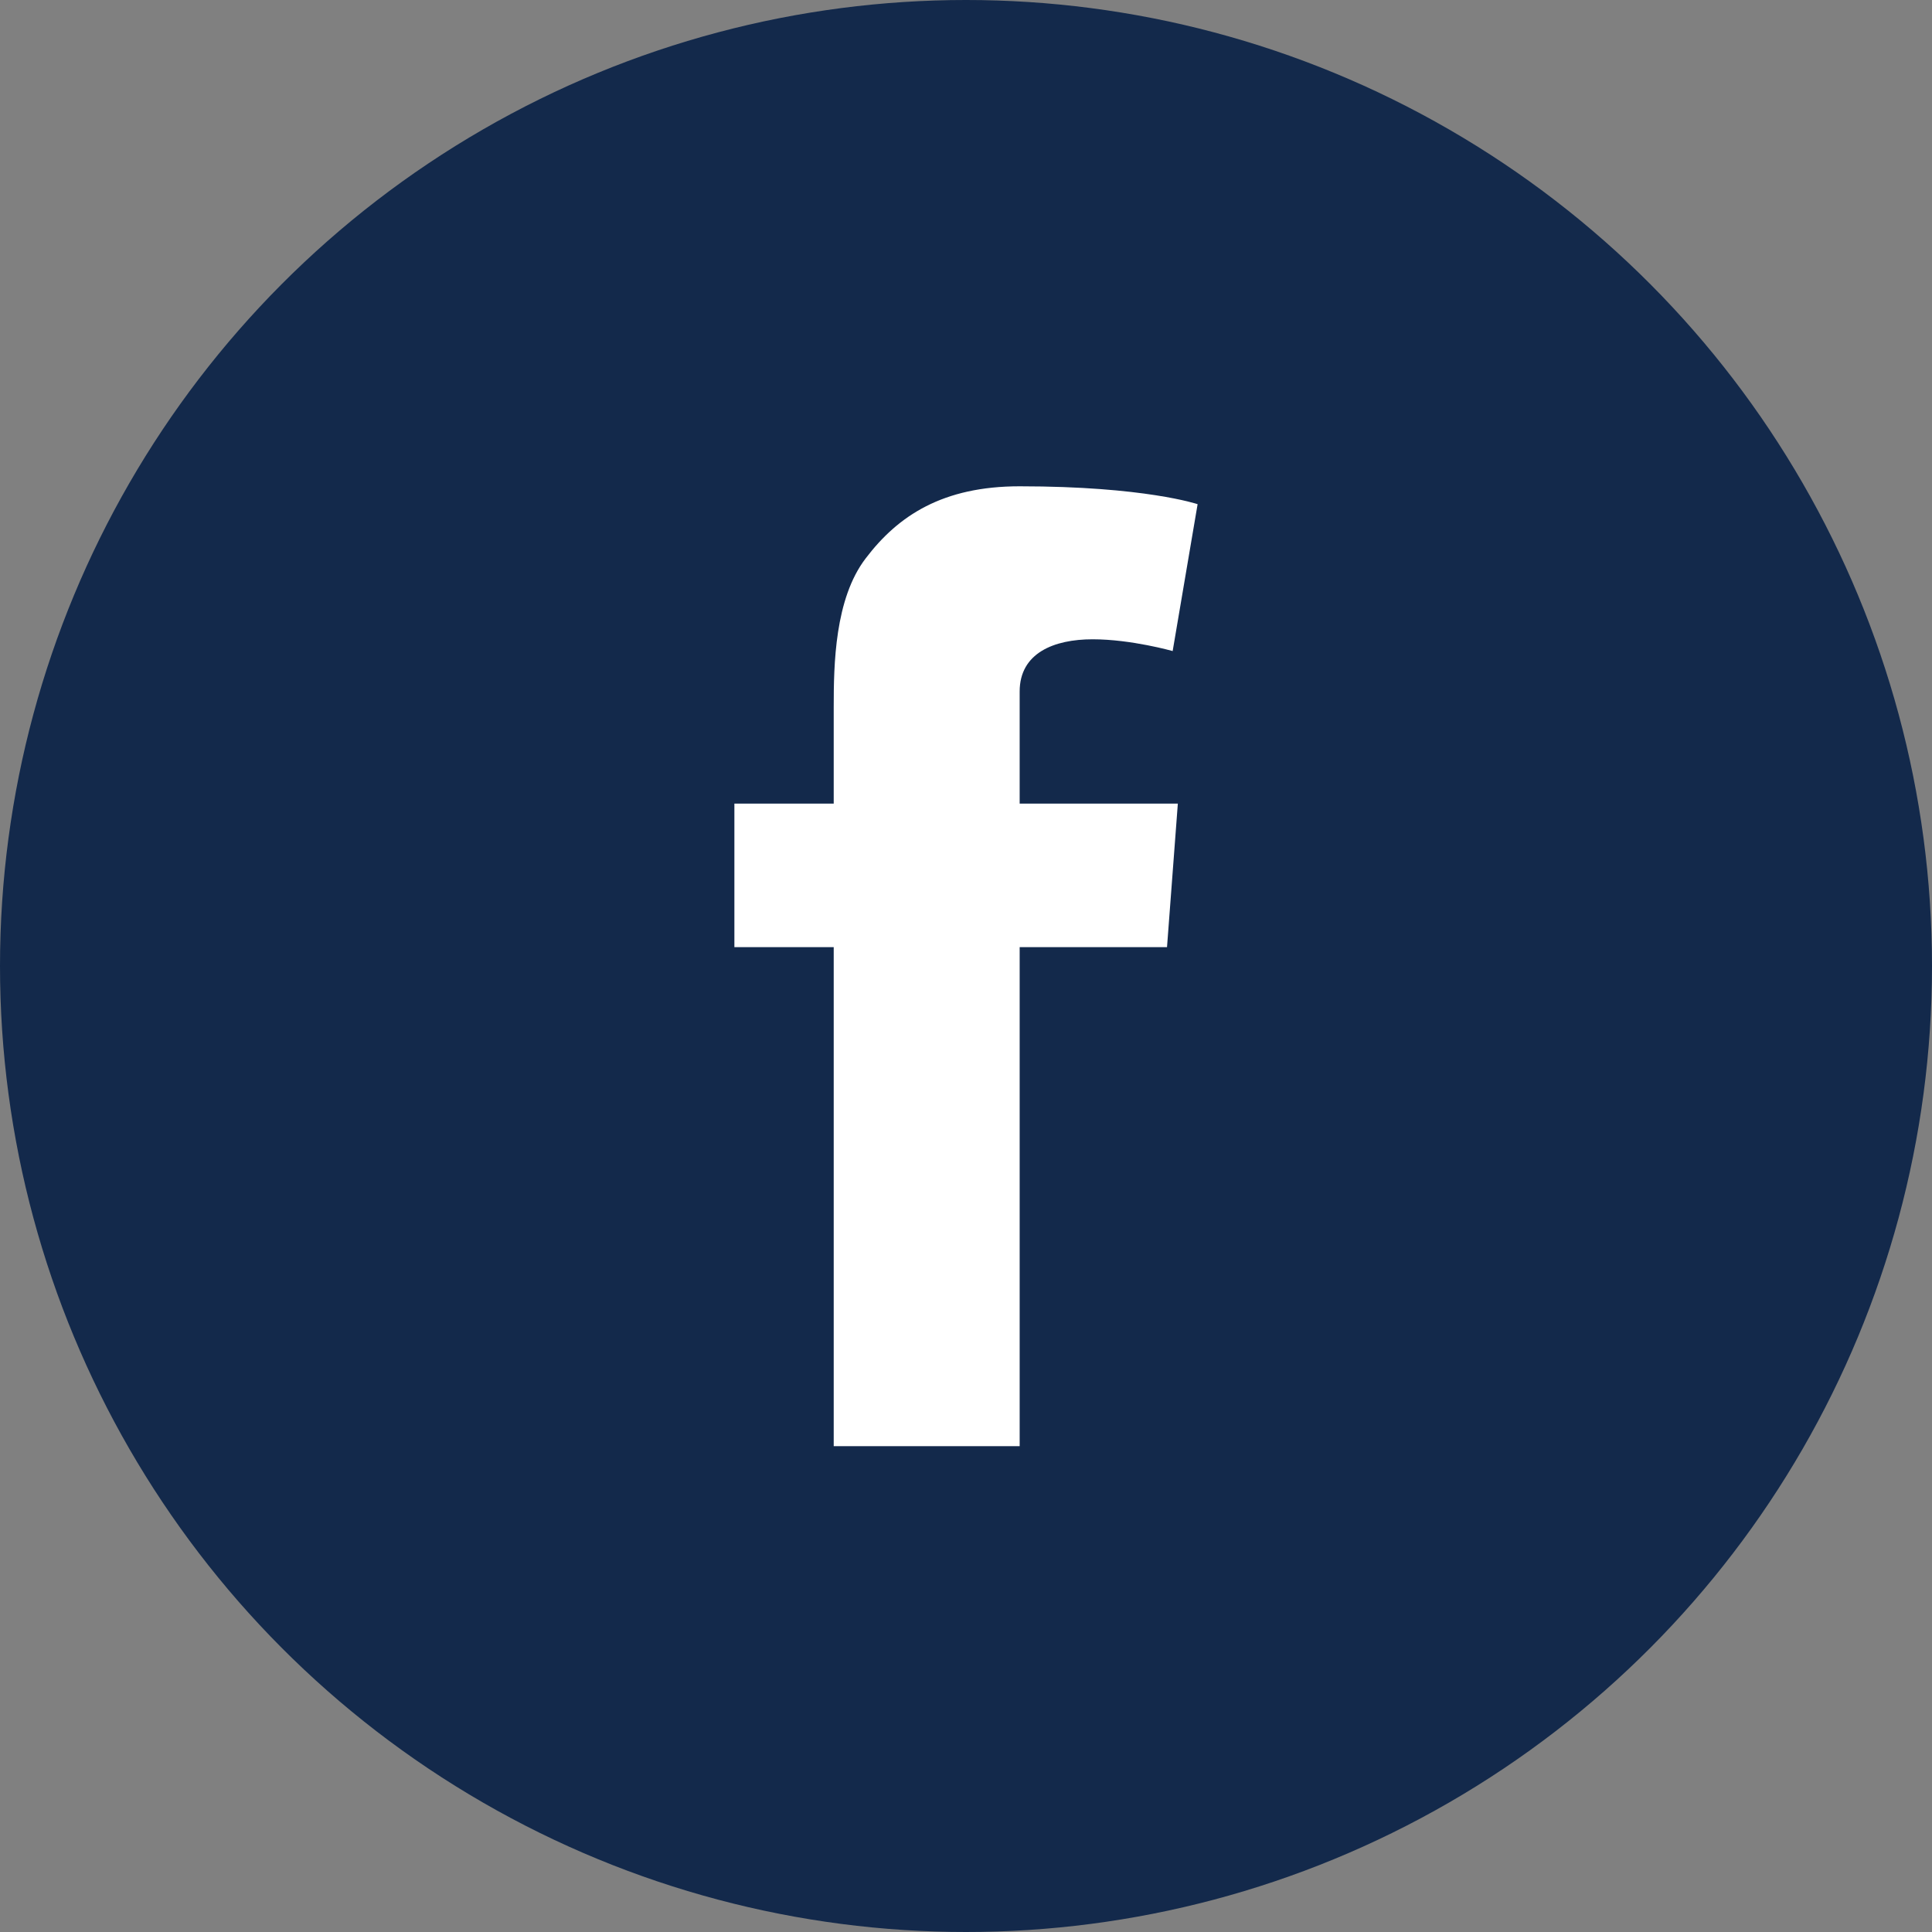 <?xml version="1.0" encoding="UTF-8"?><svg id="Layer_2" xmlns="http://www.w3.org/2000/svg" viewBox="0 0 41.04 41.04"><rect x="0" y="0" width="41.04" height="41.04" fill="#808080" stroke="none"/><defs><style>.cls-1{fill:#13294b;}.cls-1,.cls-2{stroke-width:0px;}.cls-2{fill:#fff;}</style></defs><g id="Contact"><circle class="cls-1" cx="20.52" cy="20.52" r="20.52"/><path class="cls-2" d="M25.02,17.07l-.23,3.05h-3.13v10.6h-3.95v-10.6h-2.11v-3.05h2.11v-2.05c0-.9.02-2.3.68-3.16.69-.91,1.64-1.53,3.27-1.53,2.66,0,3.78.38,3.78.38l-.53,3.12s-.88-.25-1.7-.25-1.55.29-1.55,1.11v2.38h3.36Z"/></g></svg>
